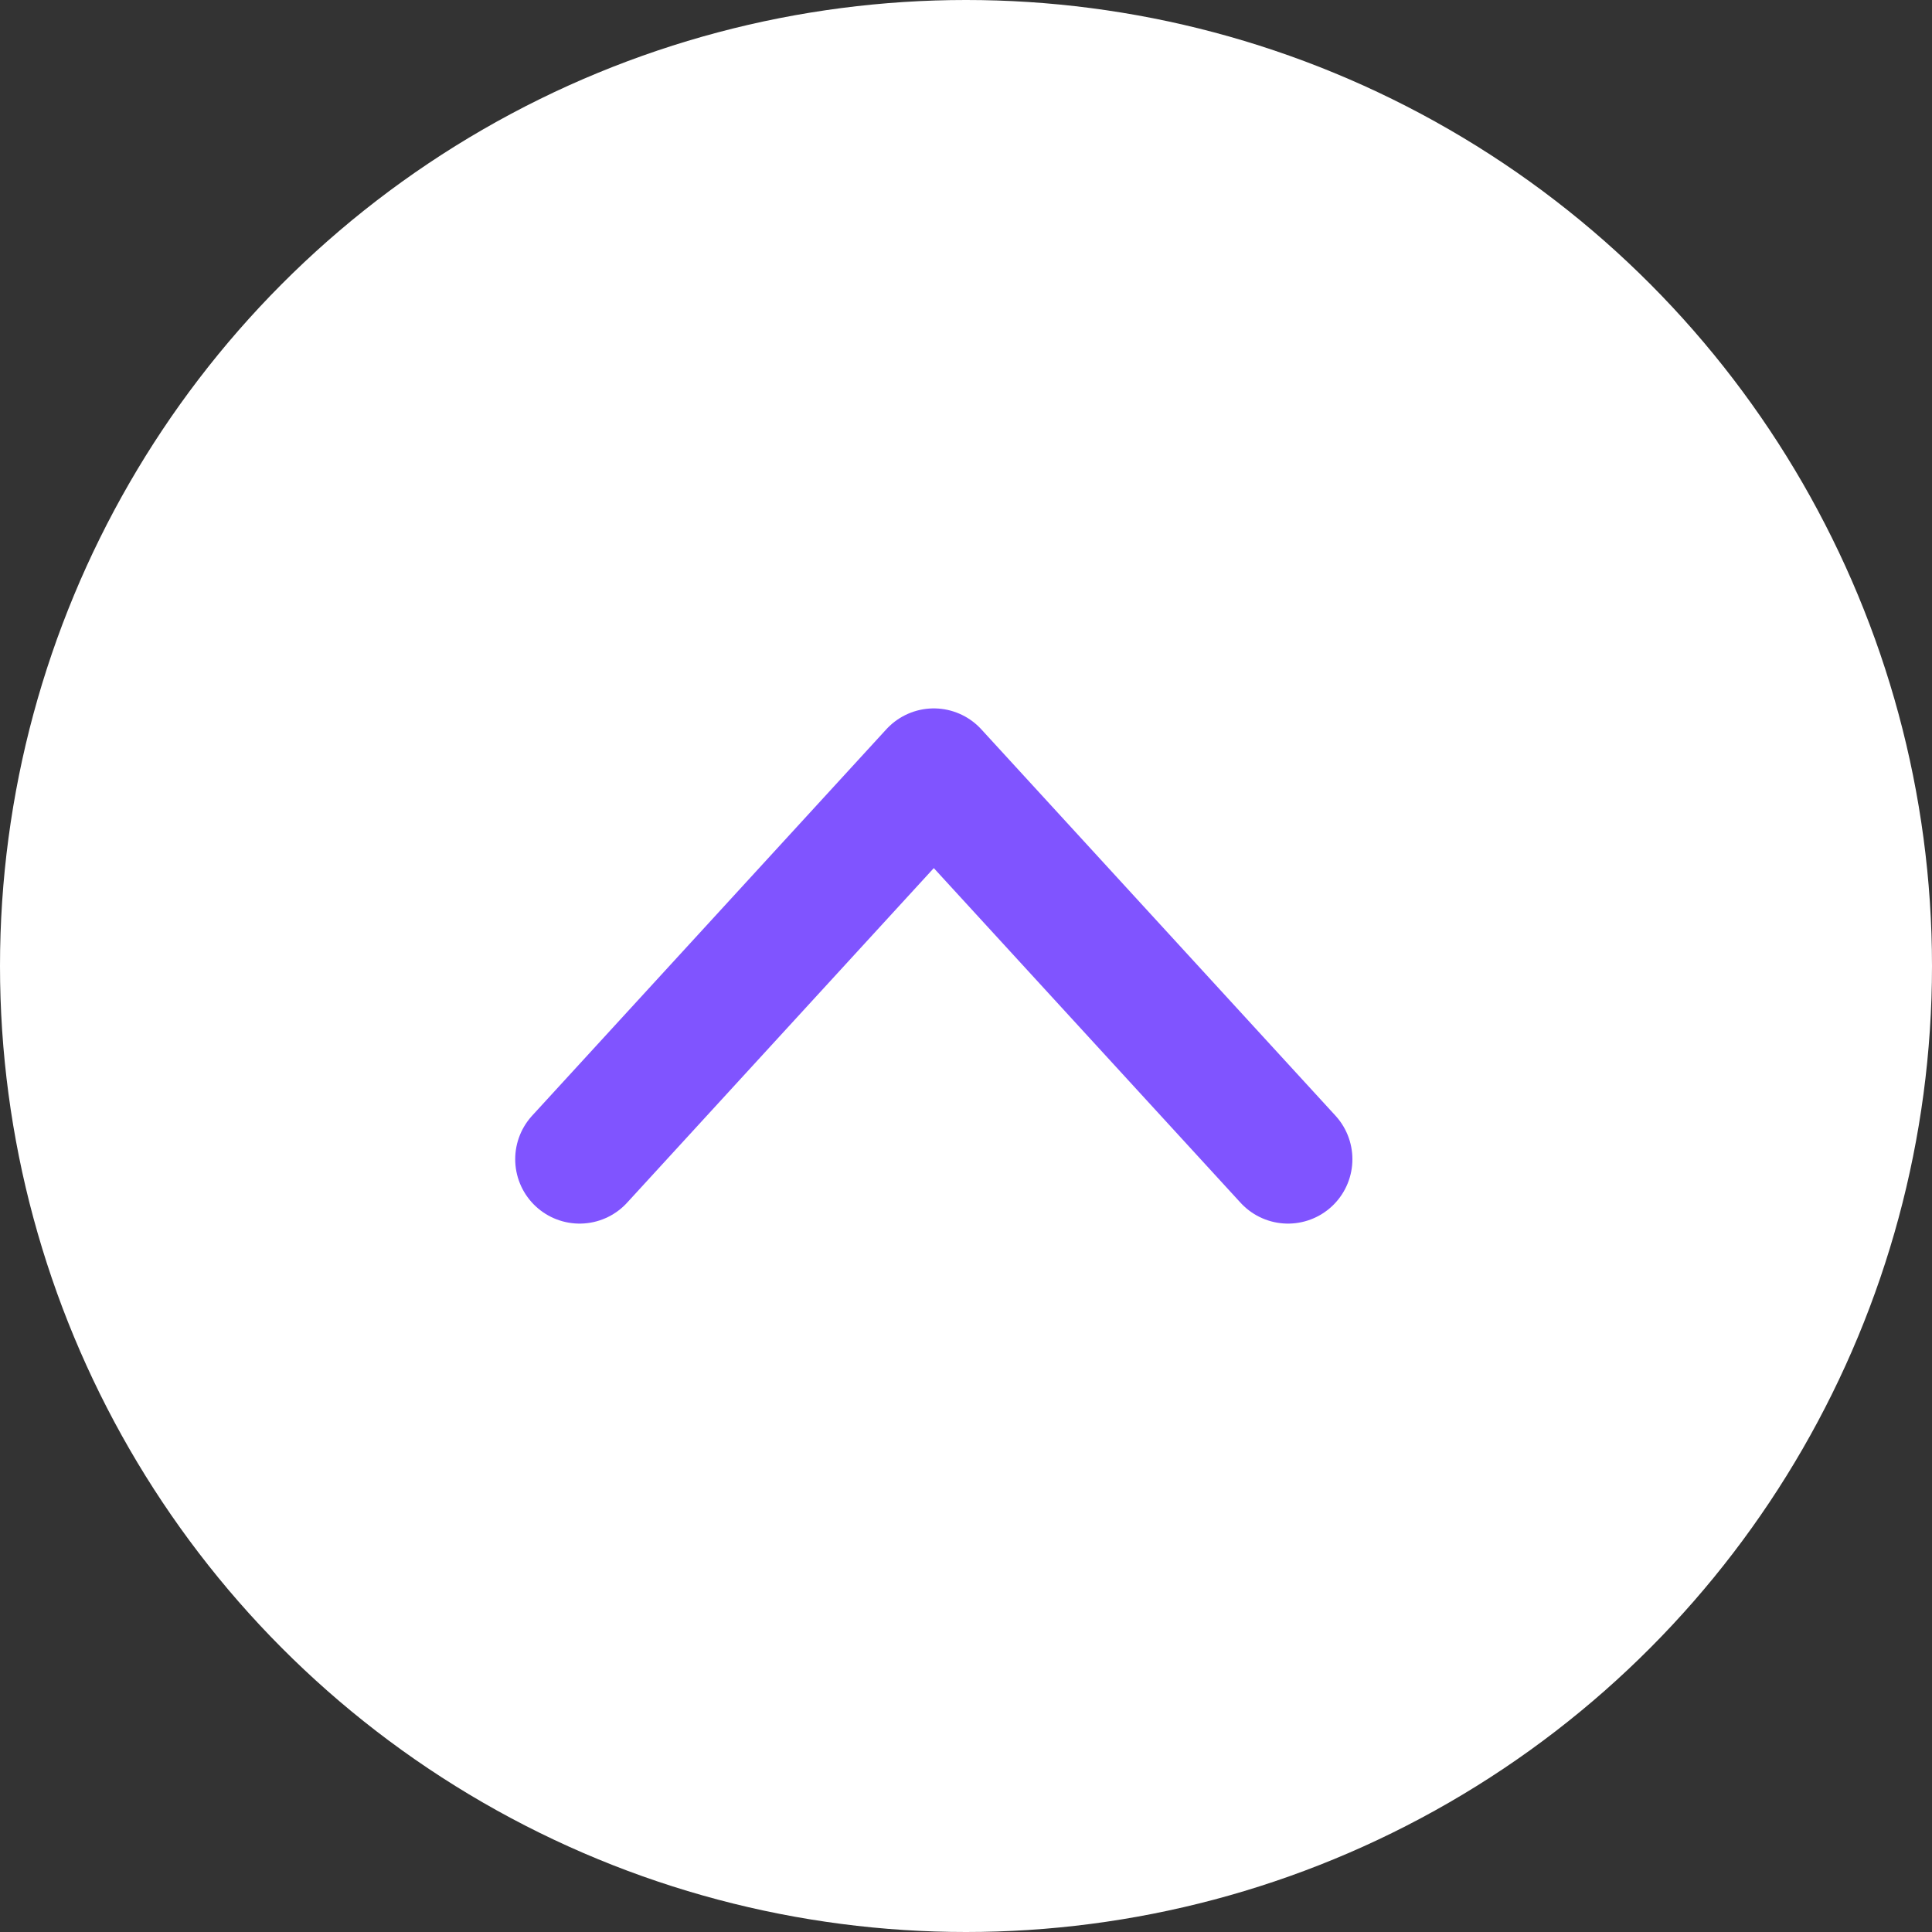<svg width="30" height="30" viewBox="0 0 30 30" fill="none" xmlns="http://www.w3.org/2000/svg">
<rect x="0" y="0" width="30" height="30" fill="#333333" stroke="none"/>
<ellipse cx="15" cy="15" rx="15" ry="15" fill="white"/>
<path d="M9 18L14.5 12L20 18" stroke="#8054FF" stroke-width="2" stroke-linecap="round" stroke-linejoin="round"/>
</svg>
